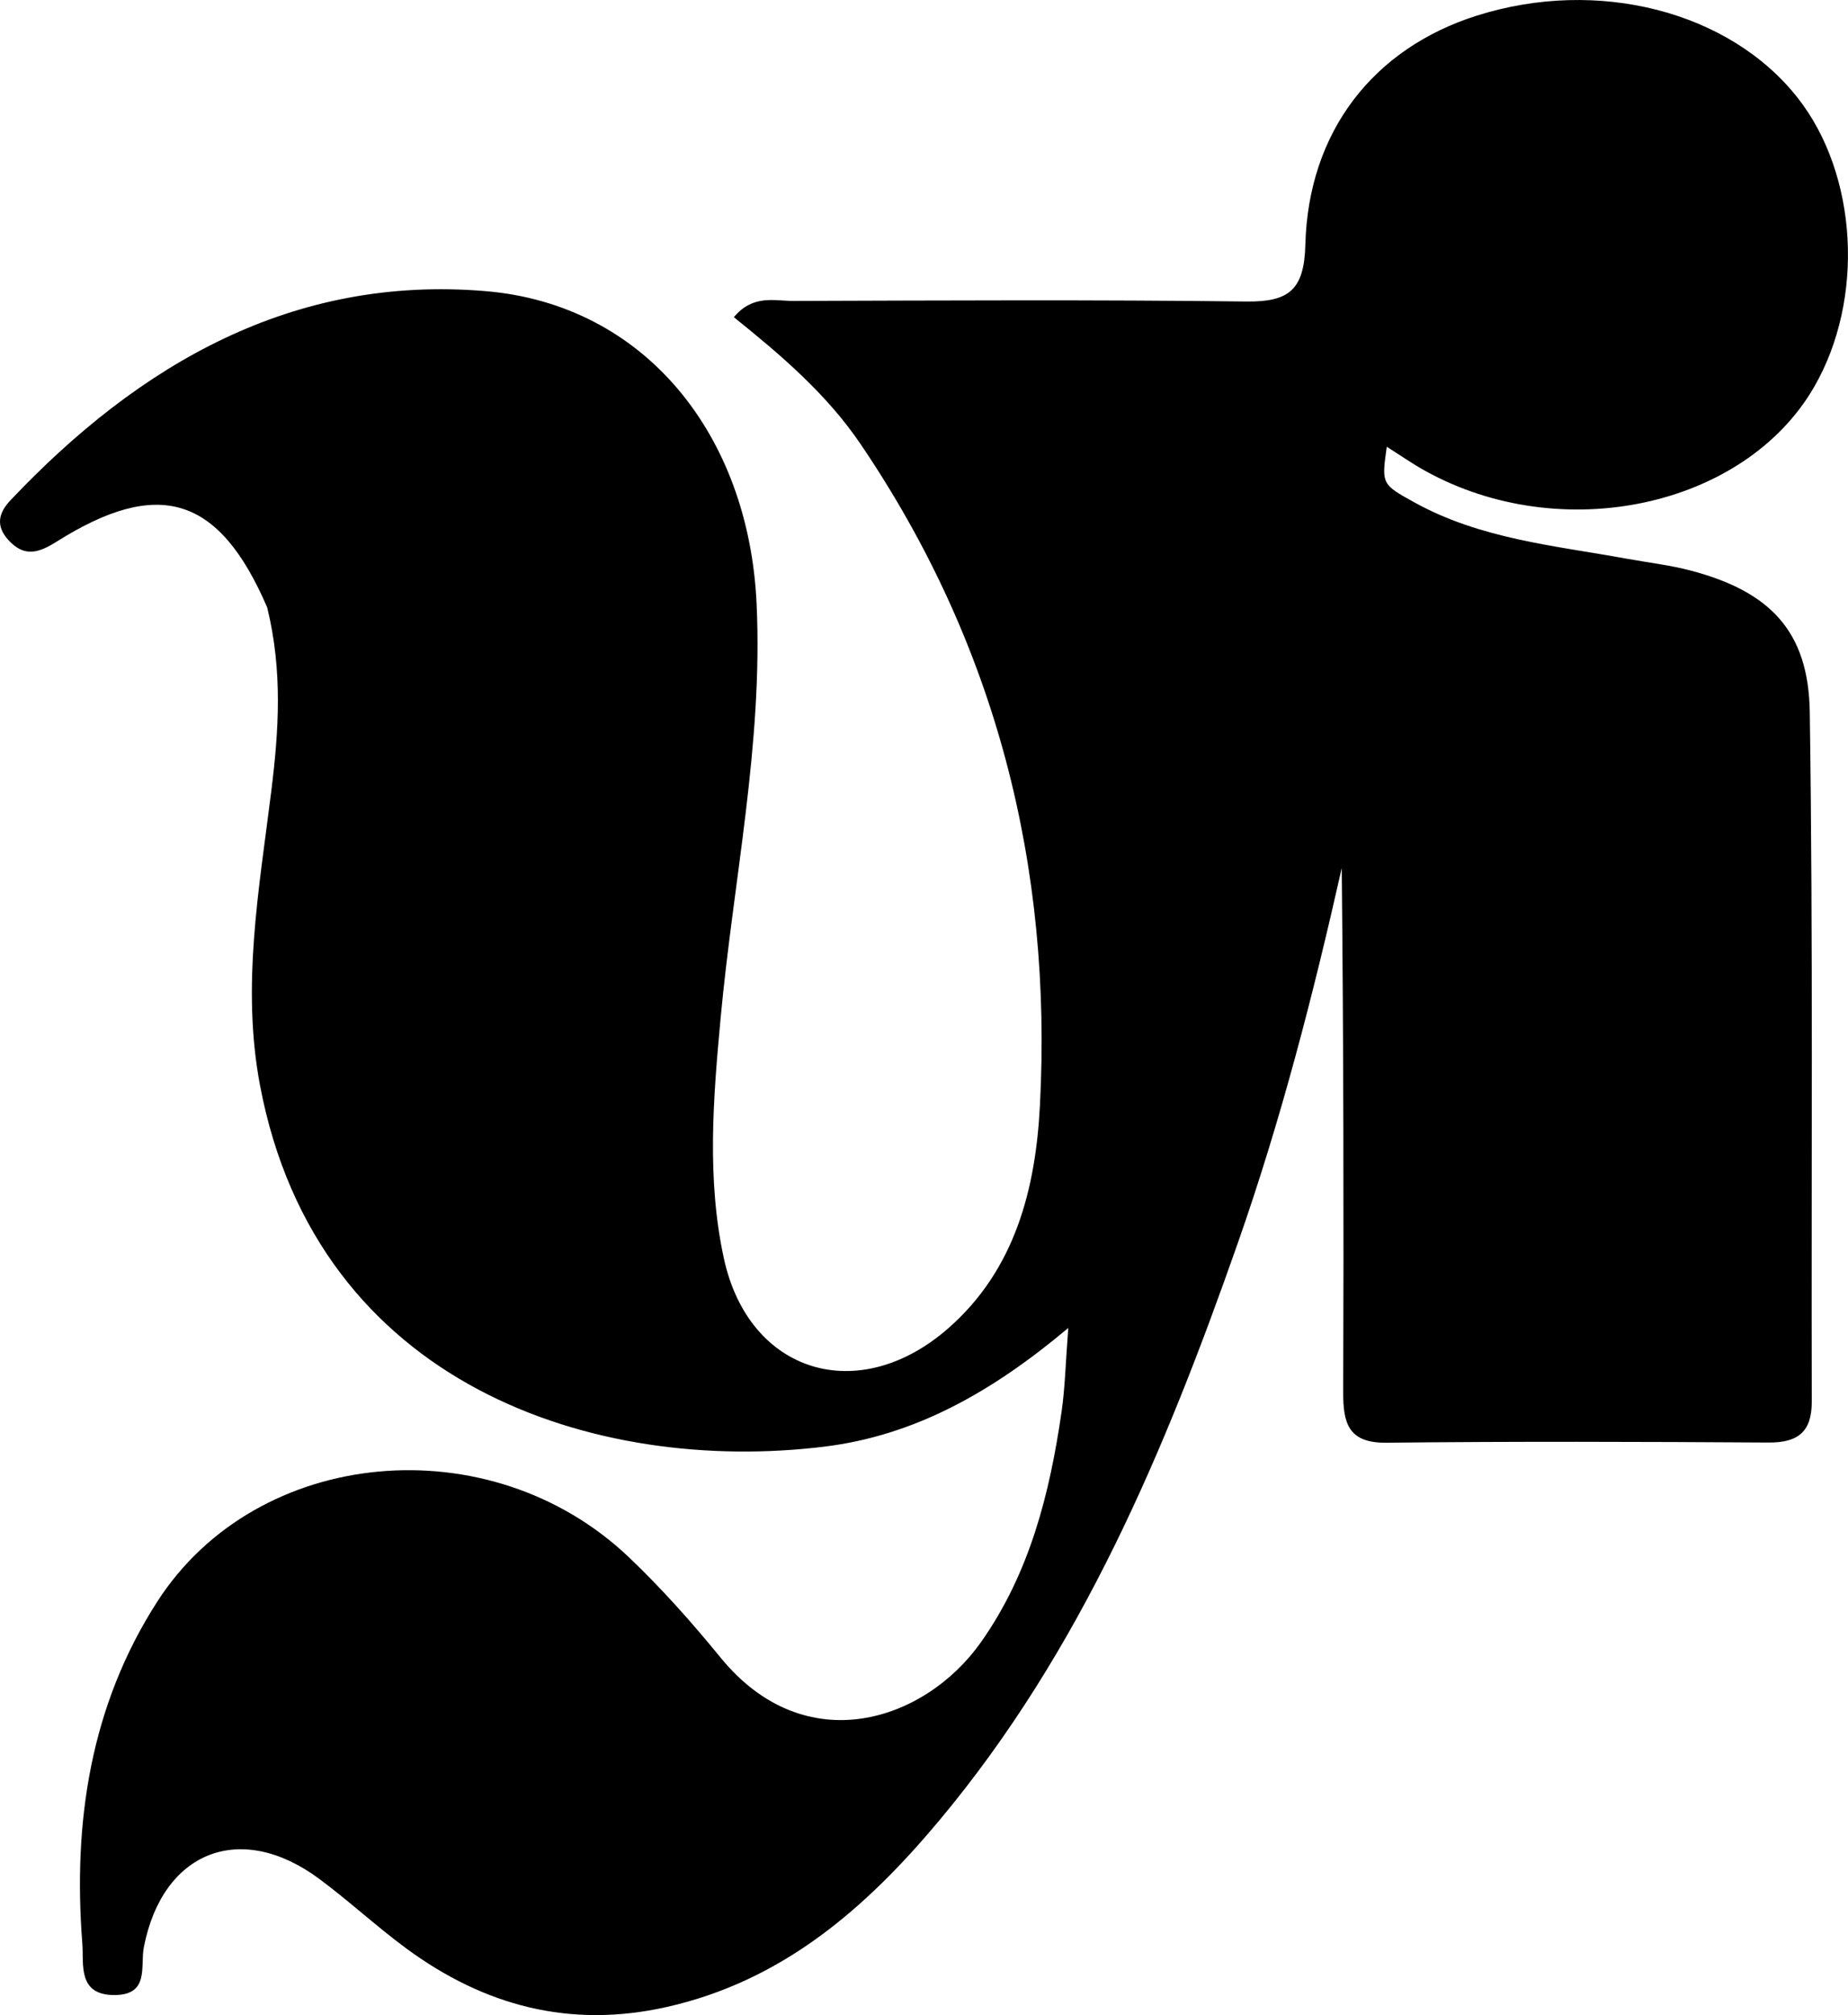 <svg xmlns="http://www.w3.org/2000/svg" xml:space="preserve" viewBox="148.2 160.13 183.58 200.11"><path d="M174.745 220.458c-4.771-11.09-10.788-12.913-20.894-6.554-1.785 1.123-3.212 1.61-4.812-.138-1.31-1.433-.963-2.724.198-3.951 12.82-13.55 28.053-22.379 47.197-20.774 15.835 1.328 26.148 14.274 26.926 31.029.647 13.916-2.307 27.466-3.576 41.187-.735 7.951-1.387 15.983.33 23.86 2.489 11.42 13.397 14.715 22.301 6.909 6.652-5.831 8.657-13.874 9.088-22.049 1.255-23.787-4.339-45.881-17.823-65.762-3.376-4.976-7.918-8.838-12.578-12.586 1.911-2.288 4.043-1.607 5.934-1.613 14.994-.046 29.99-.129 44.982.056 4.208.051 5.74-1.136 5.855-5.623.289-11.268 6.776-19.52 17.033-22.766 12.011-3.8 25.104-.447 31.877 8.166 5.977 7.6 6.678 20.006 1.622 28.728-6.905 11.914-25.068 15.83-38.63 8.31-1.299-.72-2.522-1.578-3.813-2.392-.523 3.715-.526 3.72 2.754 5.532 6.57 3.633 13.93 4.285 21.118 5.592 2.123.386 4.283.63 6.362 1.183 7.822 2.075 11.67 5.994 11.787 14.048.334 22.82.143 45.646.198 68.47.008 2.986-1.354 4.082-4.28 4.064-12.662-.08-25.325-.12-37.985.018-3.82.04-4.292-1.992-4.282-5.05.061-17.324.03-34.649-.145-52.02-2.83 12.58-6.05 25.058-10.317 37.222-7.193 20.503-15.535 40.463-29.669 57.367-7.261 8.684-15.558 15.94-27.098 18.523-9.616 2.152-18.132-.133-25.883-5.85-2.946-2.174-5.647-4.68-8.586-6.864-7.83-5.822-15.578-2.772-17.443 6.755-.373 1.905.58 4.749-2.903 4.767-3.722.02-3.053-3.1-3.21-5.108-.942-12.046.794-23.635 7.45-33.971 9.922-15.408 33.035-17.54 46.854-4.39 3.249 3.092 6.256 6.476 9.095 9.953 8.41 10.304 20.307 6.363 25.88-1.538 4.834-6.855 6.82-14.73 7.997-22.86.347-2.393.398-4.829.668-8.332-7.587 6.377-15.257 10.68-24.2 11.781-22.69 2.793-50.43-5.982-56.09-35.857-1.866-9.853-.09-19.525 1.117-29.24.74-5.957 1.144-11.918-.406-18.232"/></svg>